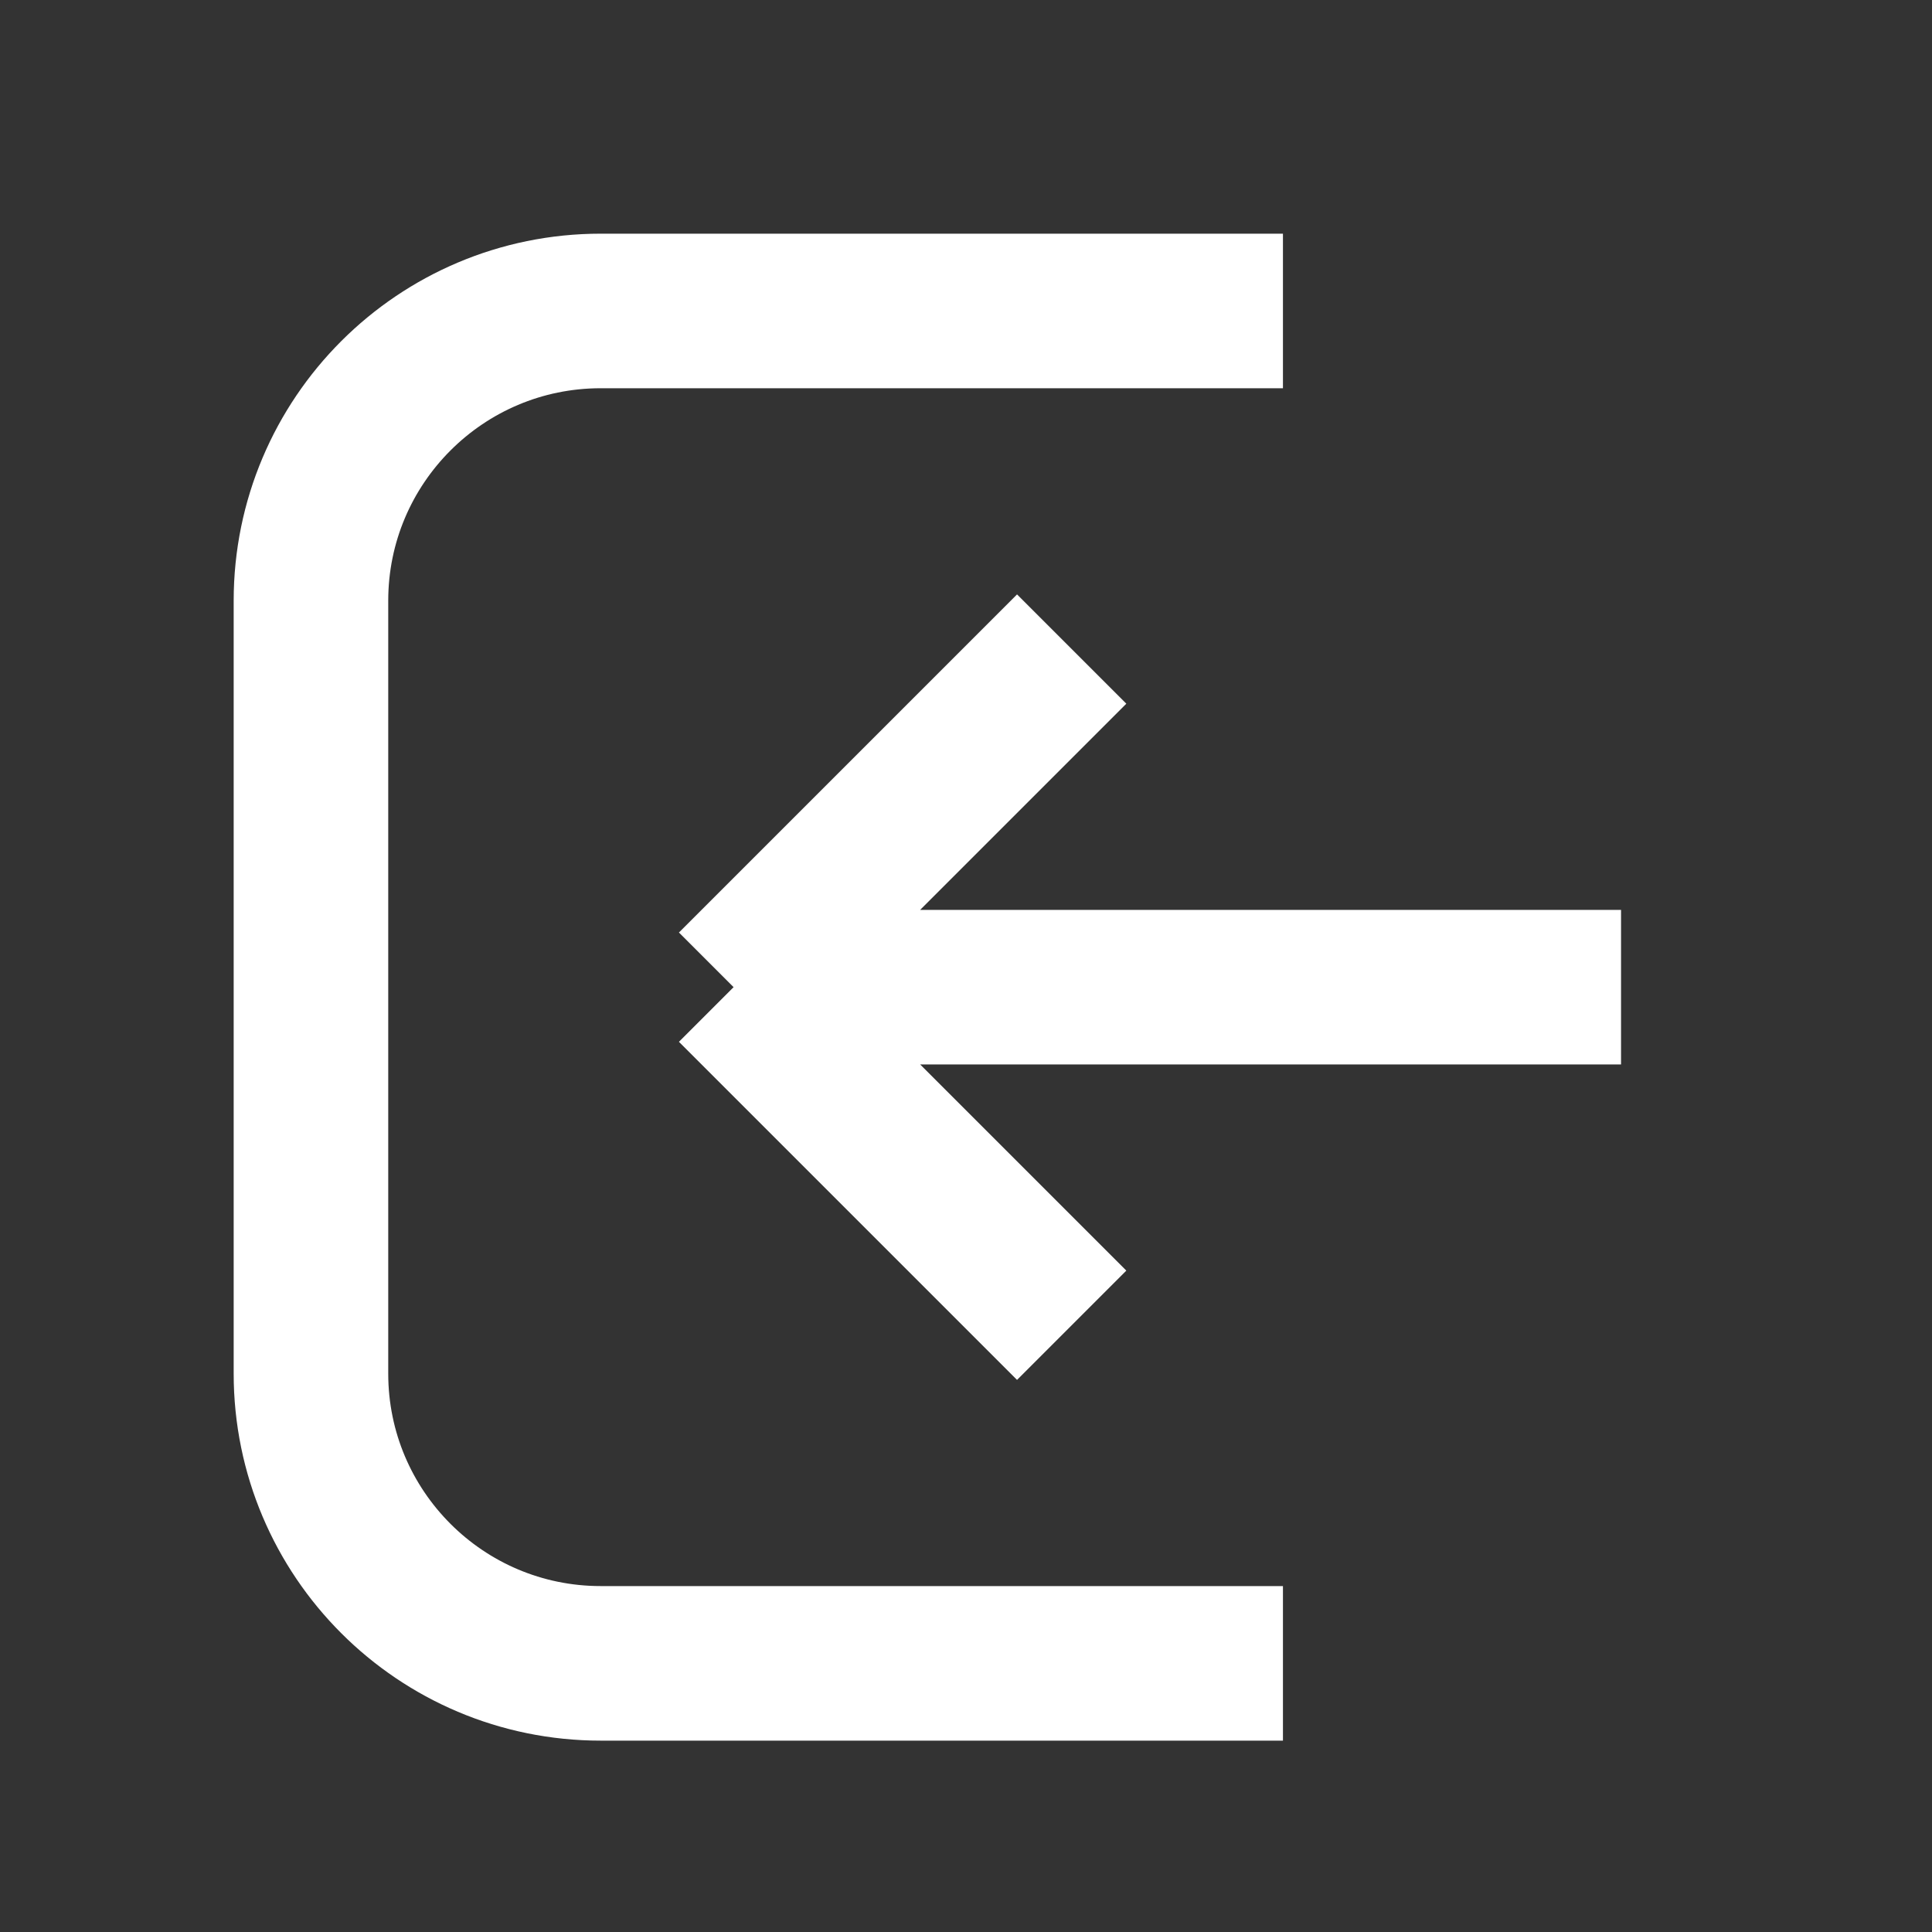 <svg width="20" height="20" viewBox="0 0 20 20" fill="none" xmlns="http://www.w3.org/2000/svg">
    <rect x="0" y="0" width="20" height="20" fill="#333333" stroke="none"/>
    <path d="M13.281 3.219L6.219 3.219C4.562 3.219 3.219 4.562 3.219 6.219L3.219 14.219C3.219 15.876 4.562 17.219 6.219 17.219H13.281" stroke="white" stroke-width="1.6"/>
    <path d="M16.781 10.219L7.594 10.219M7.594 10.219L11.094 13.719M7.594 10.219L11.094 6.719" stroke="white" stroke-width="1.6"/>
</svg>